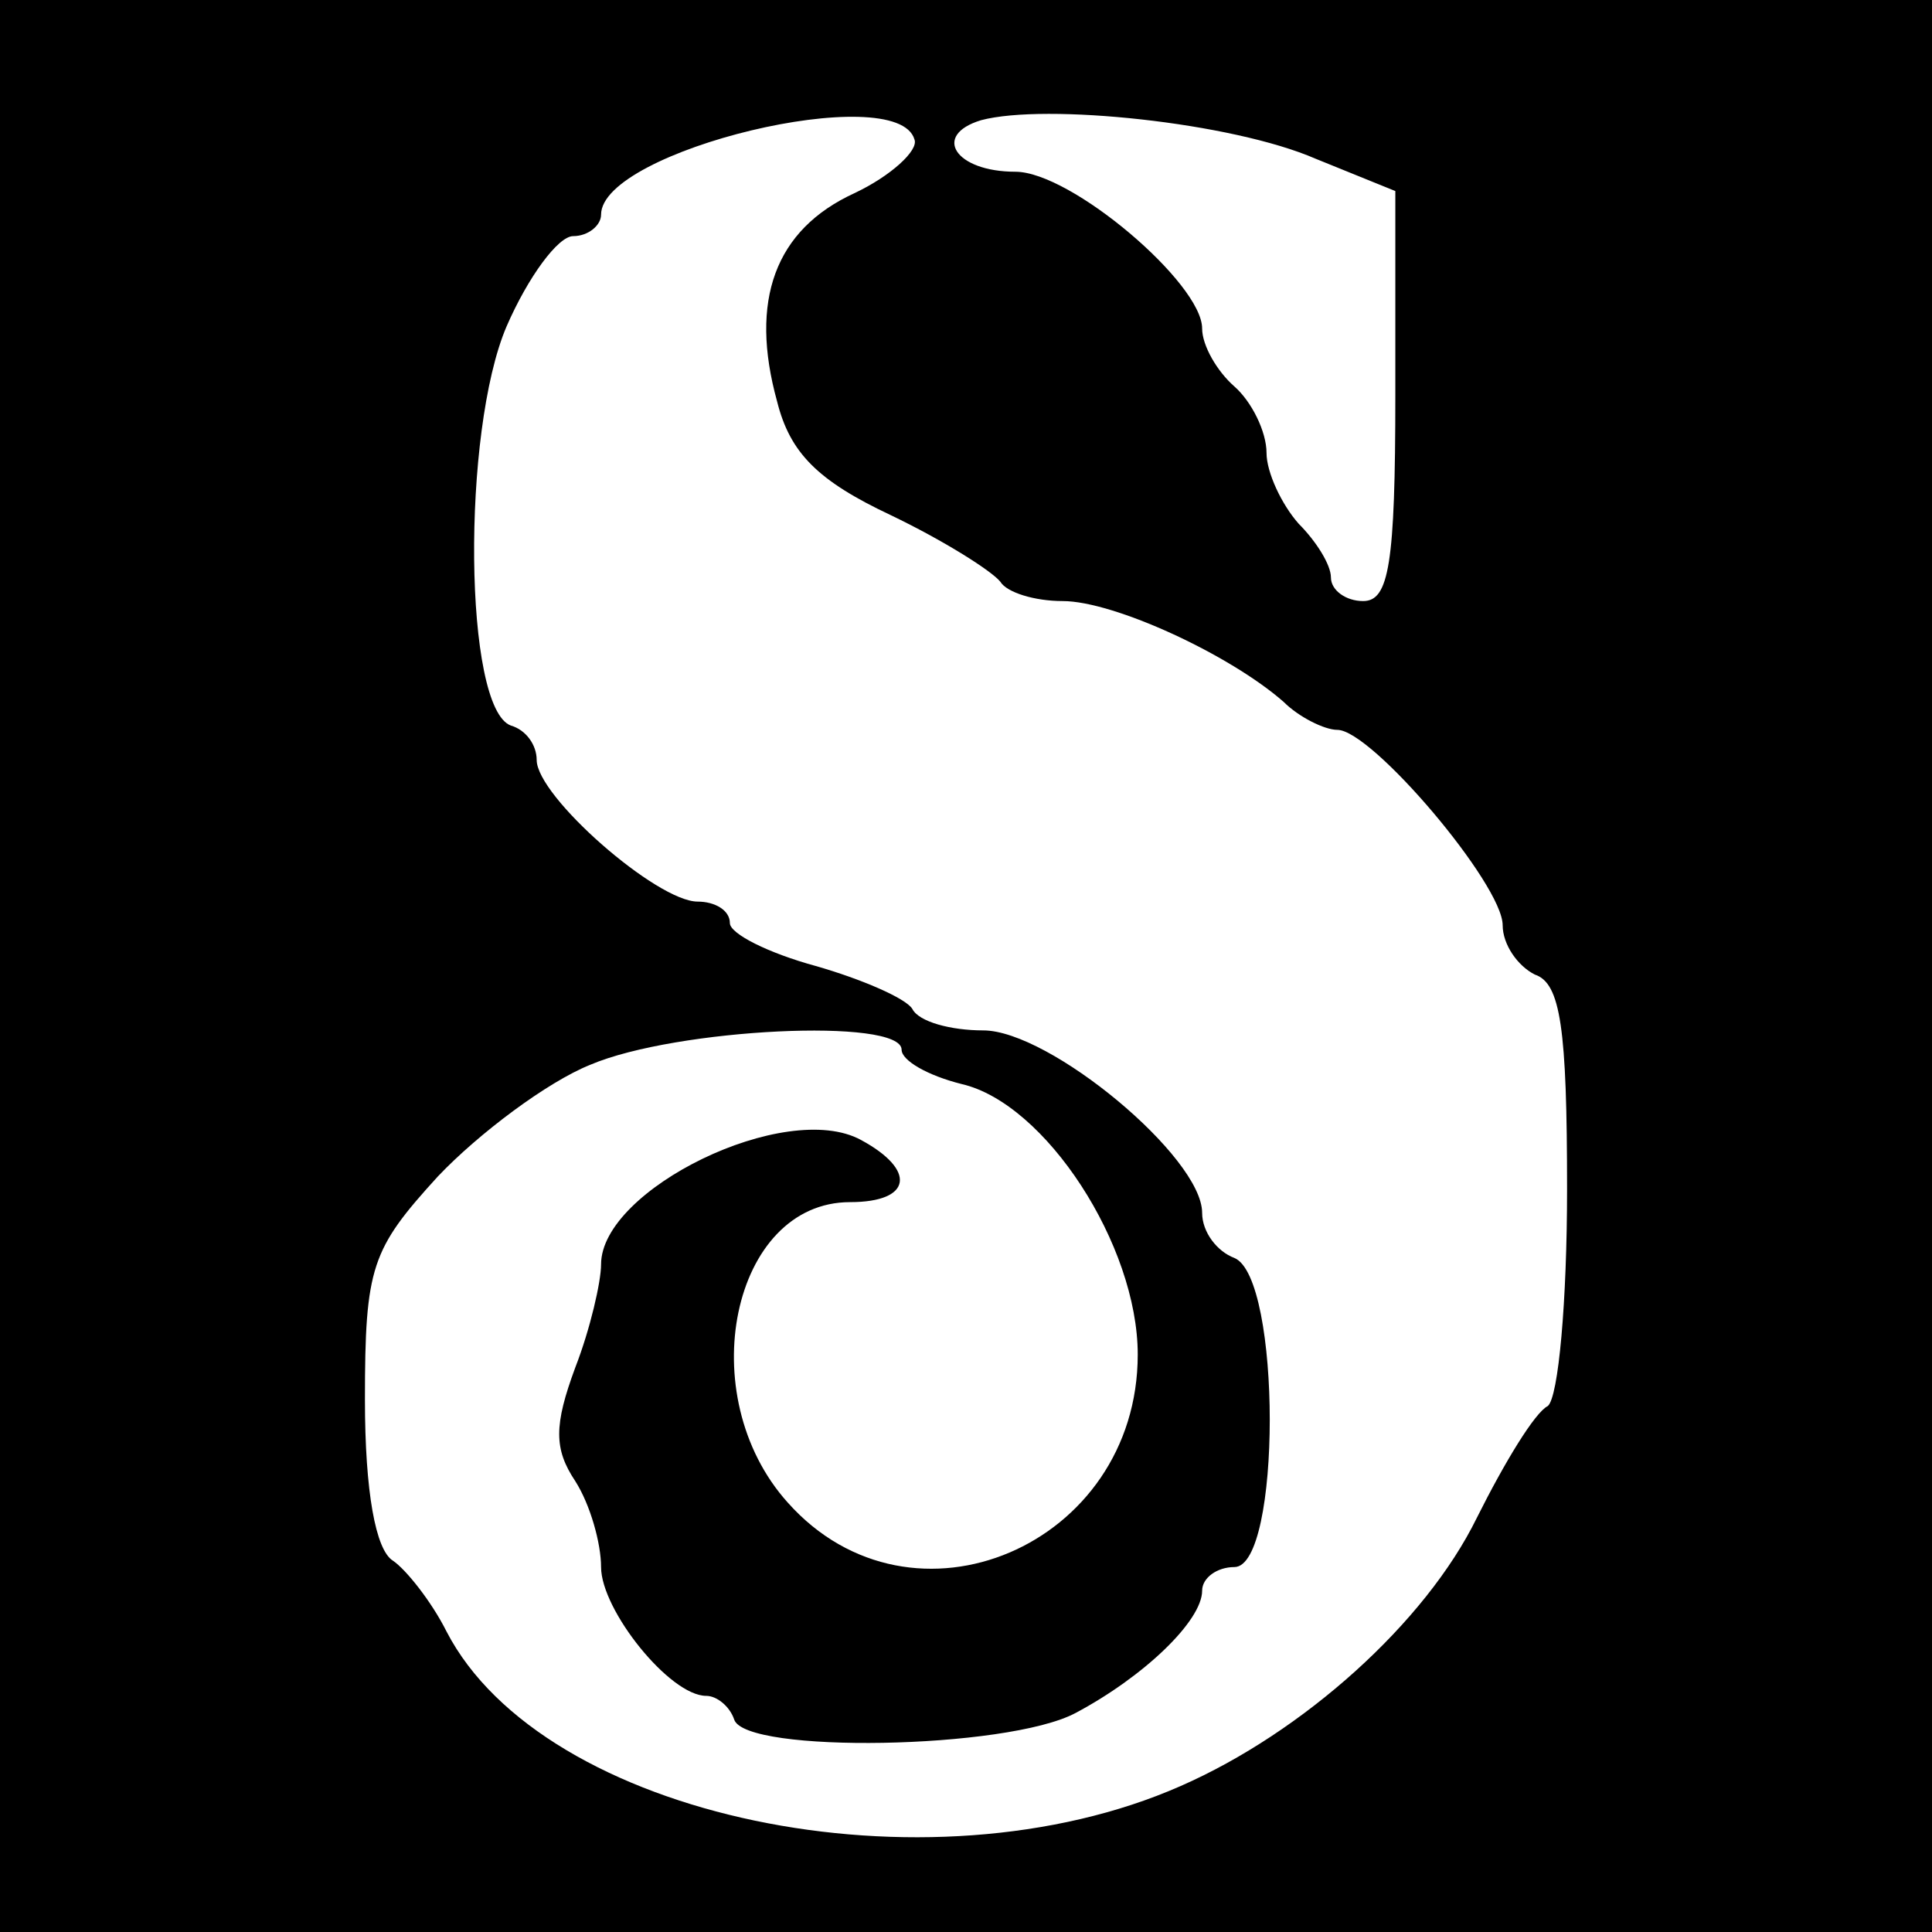 <?xml version="1.0" standalone="no"?>
<!DOCTYPE svg PUBLIC "-//W3C//DTD SVG 20010904//EN"
 "http://www.w3.org/TR/2001/REC-SVG-20010904/DTD/svg10.dtd">
<svg version="1.0" xmlns="http://www.w3.org/2000/svg"
 width="90pt" height="90pt" viewBox="0 0 90 90"
 preserveAspectRatio="xMidYMid meet">
<g transform="translate(0,90) scale(0.1,-0.1)"
fill="#000000" stroke="none">
<path d="M0 450 l0 -450 450 0 450 0 0 450 0 450 -450 0 -450 0 0 -450z m426
385 c2 -5 -11 -17 -28 -25 -37 -17 -49 -50 -36 -97 6 -24 19 -37 53 -53 25
-12 47 -26 51 -31 3 -5 16 -9 29 -9 24 0 78 -25 103 -47 7 -7 19 -13 25 -13
16 0 77 -72 77 -91 0 -9 7 -19 15 -23 12 -4 15 -25 15 -100 0 -52 -4 -97 -9
-101 -6 -3 -20 -26 -33 -52 -24 -49 -81 -100 -138 -125 -118 -52 -297 -15
-342 72 -7 14 -19 29 -25 33 -8 5 -13 32 -13 75 0 62 3 70 34 104 19 20 51 44
71 52 40 17 145 22 145 7 0 -5 12 -12 28 -16 39 -9 82 -75 82 -126 0 -89 -105
-134 -163 -69 -45 50 -26 140 29 140 29 0 31 15 5 29 -35 19 -121 -23 -121
-58 0 -8 -5 -30 -12 -48 -10 -27 -10 -38 0 -53 7 -11 12 -29 12 -40 0 -20 32
-60 49 -60 5 0 11 -5 13 -11 5 -16 127 -14 159 3 32 17 59 43 59 57 0 6 7 11
15 11 22 0 22 135 0 144 -8 3 -15 12 -15 21 0 26 -71 85 -102 85 -15 0 -30 4
-33 10 -3 5 -24 14 -45 20 -22 6 -40 15 -40 20 0 6 -7 10 -15 10 -19 0 -75 49
-75 66 0 7 -5 14 -12 16 -22 8 -23 137 -2 186 10 23 24 42 31 42 7 0 13 5 13
10 0 30 138 63 146 35z m187 -9 l37 -15 0 -95 c0 -79 -3 -96 -15 -96 -8 0 -15
5 -15 11 0 6 -7 17 -15 25 -8 9 -15 24 -15 33 0 10 -7 24 -15 31 -8 7 -15 19
-15 27 0 21 -61 73 -87 73 -28 0 -39 17 -16 24 30 8 117 -1 156 -18z"/>
</g>
</svg>
